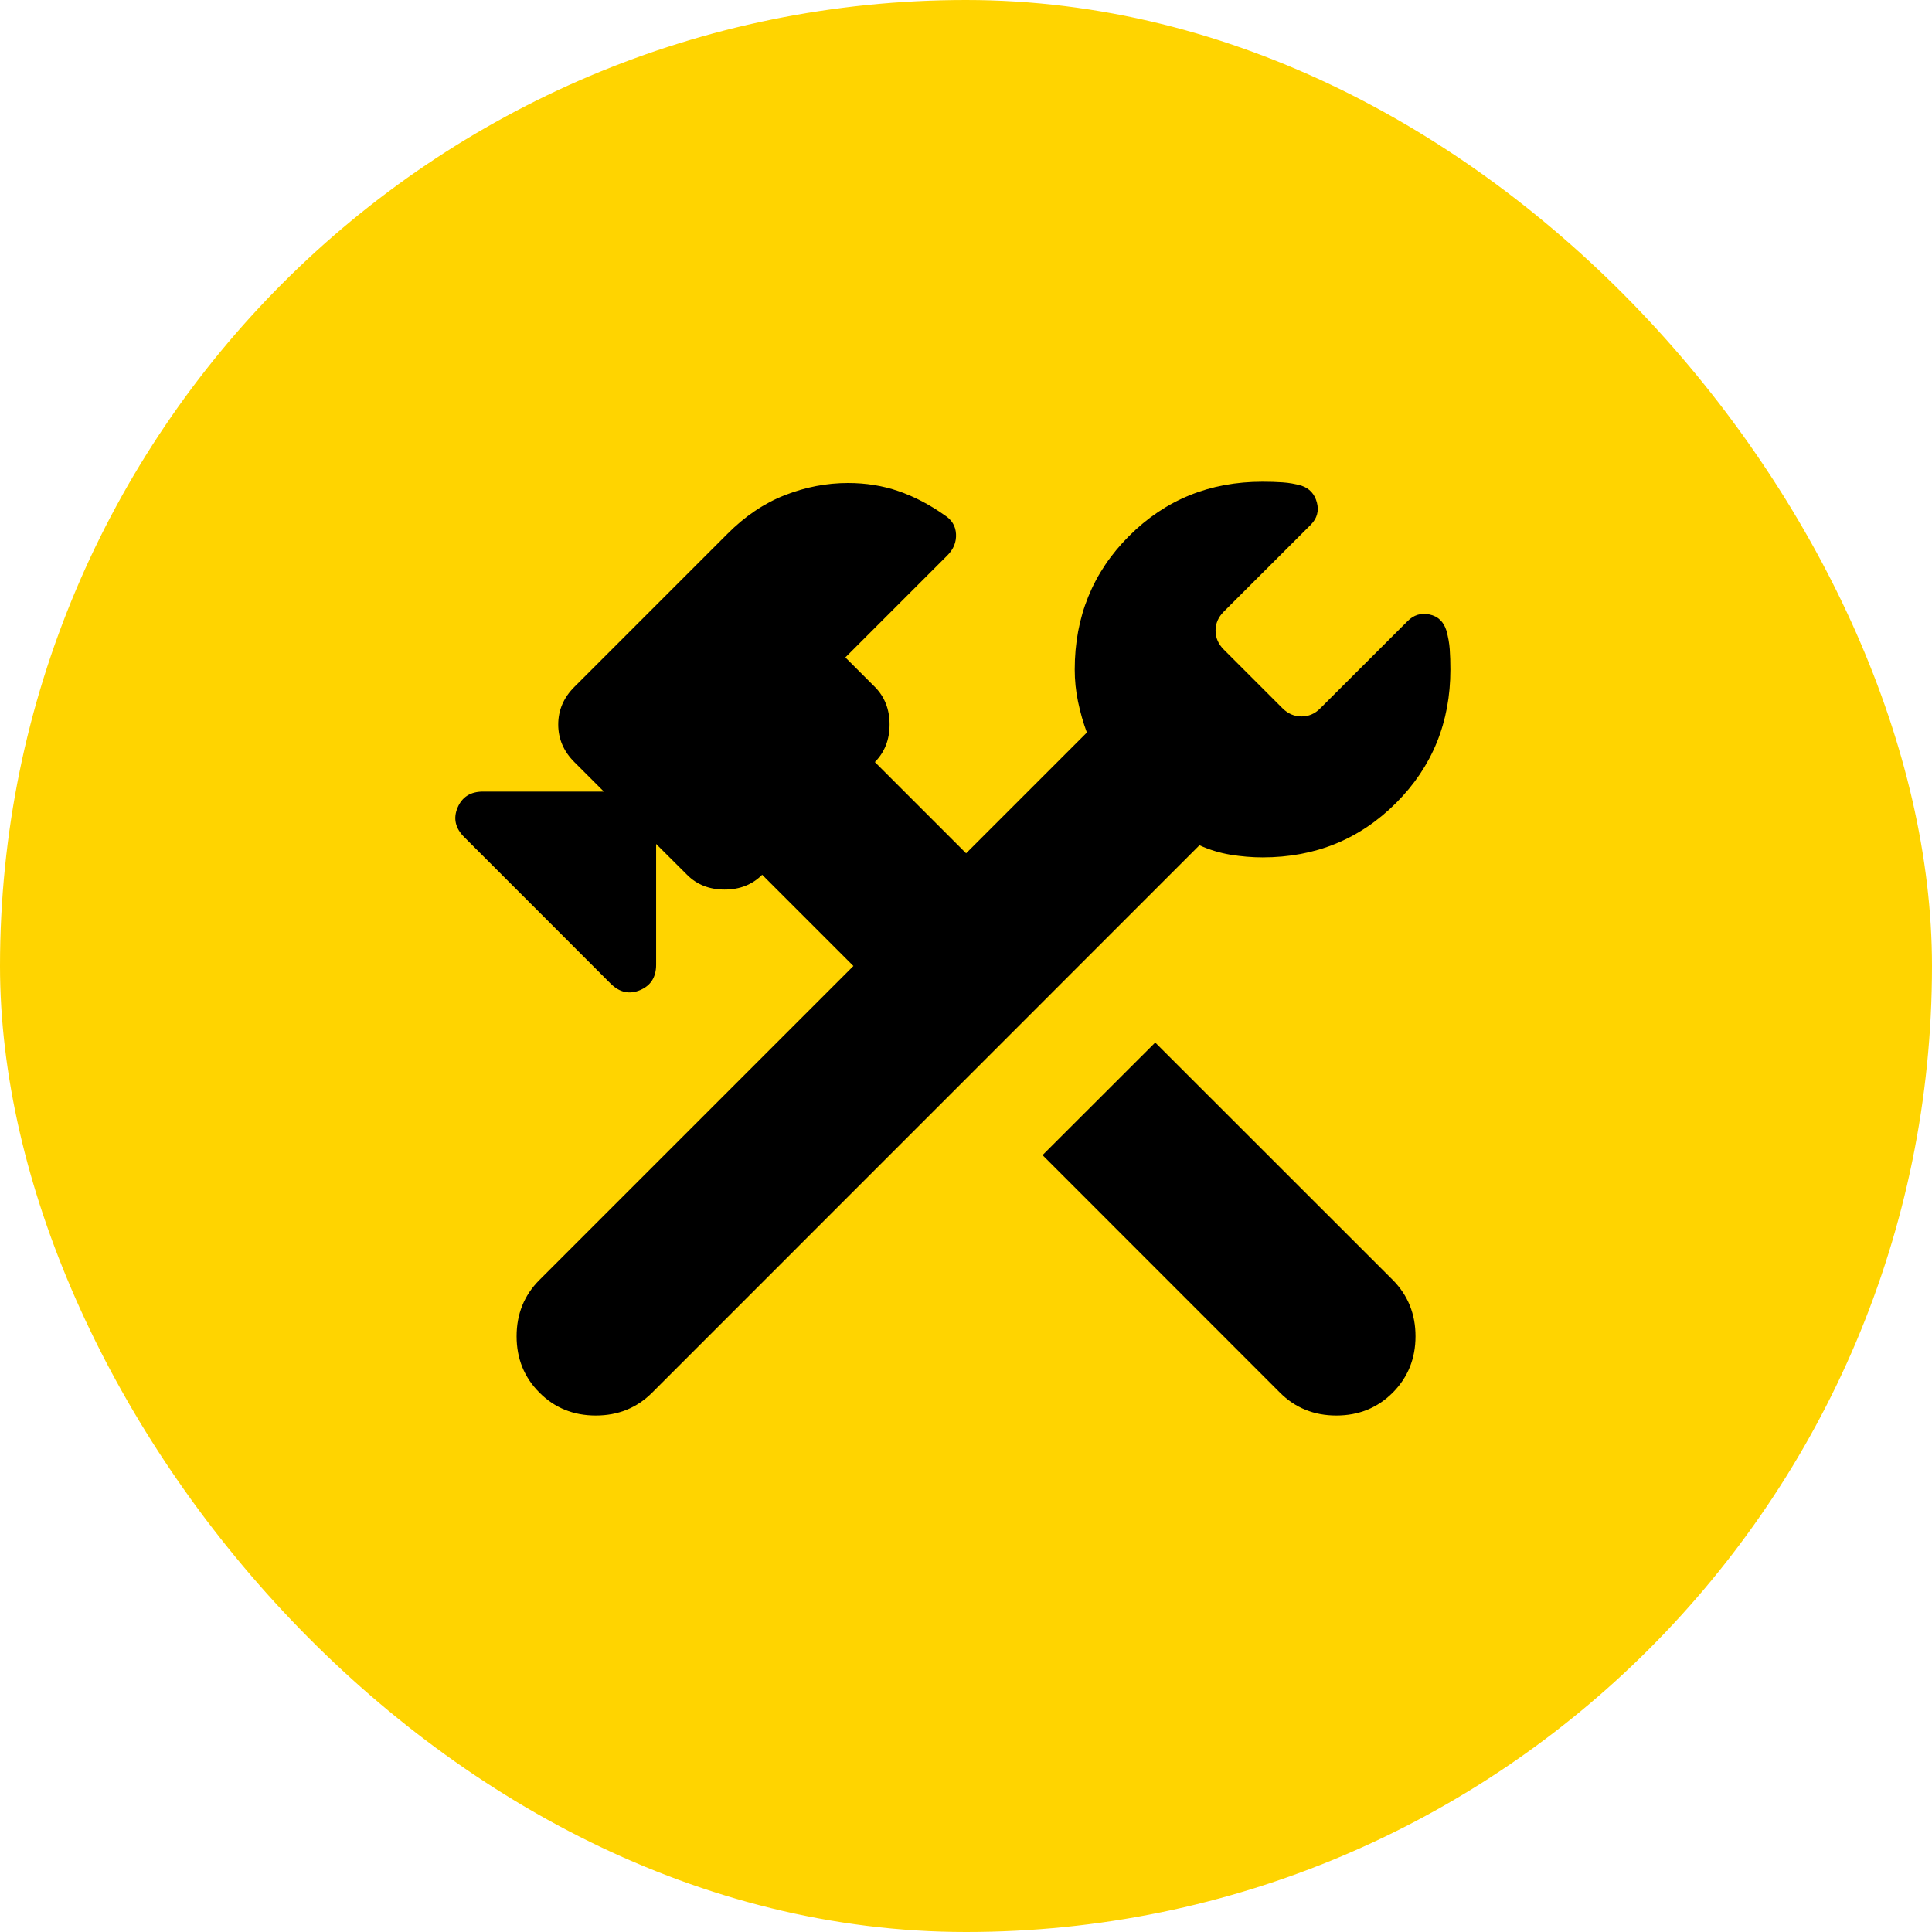 <svg width="18" height="18" viewBox="0 0 18 18" fill="none" xmlns="http://www.w3.org/2000/svg">
<rect width="18" height="18" rx="9" fill="#FFD400"/>
<mask id="mask0_5443_39502" style="mask-type:alpha" maskUnits="userSpaceOnUse" x="3" y="3" width="12" height="12">
<rect x="3" y="3" width="12" height="12" fill="#D9D9D9"/>
</mask>
<g mask="url(#mask0_5443_39502)">
<path d="M11.925 12.975L9.713 10.762L10.763 9.713L12.976 11.925C13.117 12.067 13.188 12.242 13.188 12.45C13.188 12.658 13.117 12.833 12.976 12.975C12.834 13.117 12.659 13.188 12.45 13.188C12.242 13.188 12.067 13.117 11.925 12.975ZM5.026 12.975C4.884 12.833 4.813 12.658 4.813 12.45C4.813 12.242 4.884 12.067 5.026 11.925L7.951 9L7.101 8.15C7.009 8.242 6.892 8.288 6.751 8.288C6.609 8.288 6.492 8.242 6.401 8.15L6.113 7.863V8.988C6.113 9.104 6.063 9.183 5.963 9.225C5.863 9.267 5.771 9.246 5.688 9.163L4.326 7.8C4.242 7.717 4.221 7.625 4.263 7.525C4.305 7.425 4.384 7.375 4.501 7.375H5.626L5.351 7.1C5.251 7 5.201 6.883 5.201 6.75C5.201 6.617 5.251 6.5 5.351 6.4L6.776 4.975C6.942 4.808 7.121 4.688 7.313 4.613C7.505 4.538 7.701 4.5 7.901 4.5C8.067 4.5 8.223 4.525 8.369 4.575C8.515 4.625 8.659 4.7 8.801 4.8C8.867 4.842 8.903 4.9 8.907 4.975C8.911 5.05 8.884 5.117 8.826 5.175L7.876 6.125L8.151 6.4C8.242 6.492 8.288 6.608 8.288 6.75C8.288 6.892 8.242 7.008 8.151 7.1L9.001 7.95L10.126 6.825C10.092 6.733 10.065 6.638 10.044 6.538C10.023 6.438 10.013 6.338 10.013 6.238C10.013 5.746 10.182 5.331 10.519 4.994C10.857 4.656 11.271 4.488 11.763 4.488C11.83 4.488 11.892 4.49 11.95 4.494C12.009 4.498 12.067 4.508 12.126 4.525C12.2 4.55 12.248 4.602 12.269 4.681C12.29 4.76 12.271 4.829 12.213 4.888L11.4 5.7C11.351 5.75 11.325 5.808 11.325 5.875C11.325 5.942 11.351 6 11.4 6.05L11.95 6.6C12.001 6.65 12.059 6.675 12.126 6.675C12.192 6.675 12.251 6.65 12.3 6.6L13.113 5.788C13.171 5.729 13.24 5.708 13.319 5.725C13.398 5.742 13.45 5.792 13.476 5.875C13.492 5.933 13.503 5.992 13.507 6.05C13.511 6.108 13.513 6.171 13.513 6.238C13.513 6.729 13.344 7.144 13.007 7.481C12.669 7.819 12.255 7.988 11.763 7.988C11.663 7.988 11.563 7.979 11.463 7.963C11.363 7.946 11.267 7.917 11.175 7.875L6.076 12.975C5.934 13.117 5.759 13.188 5.551 13.188C5.342 13.188 5.167 13.117 5.026 12.975Z" fill="black"/>
</g>
</svg>
